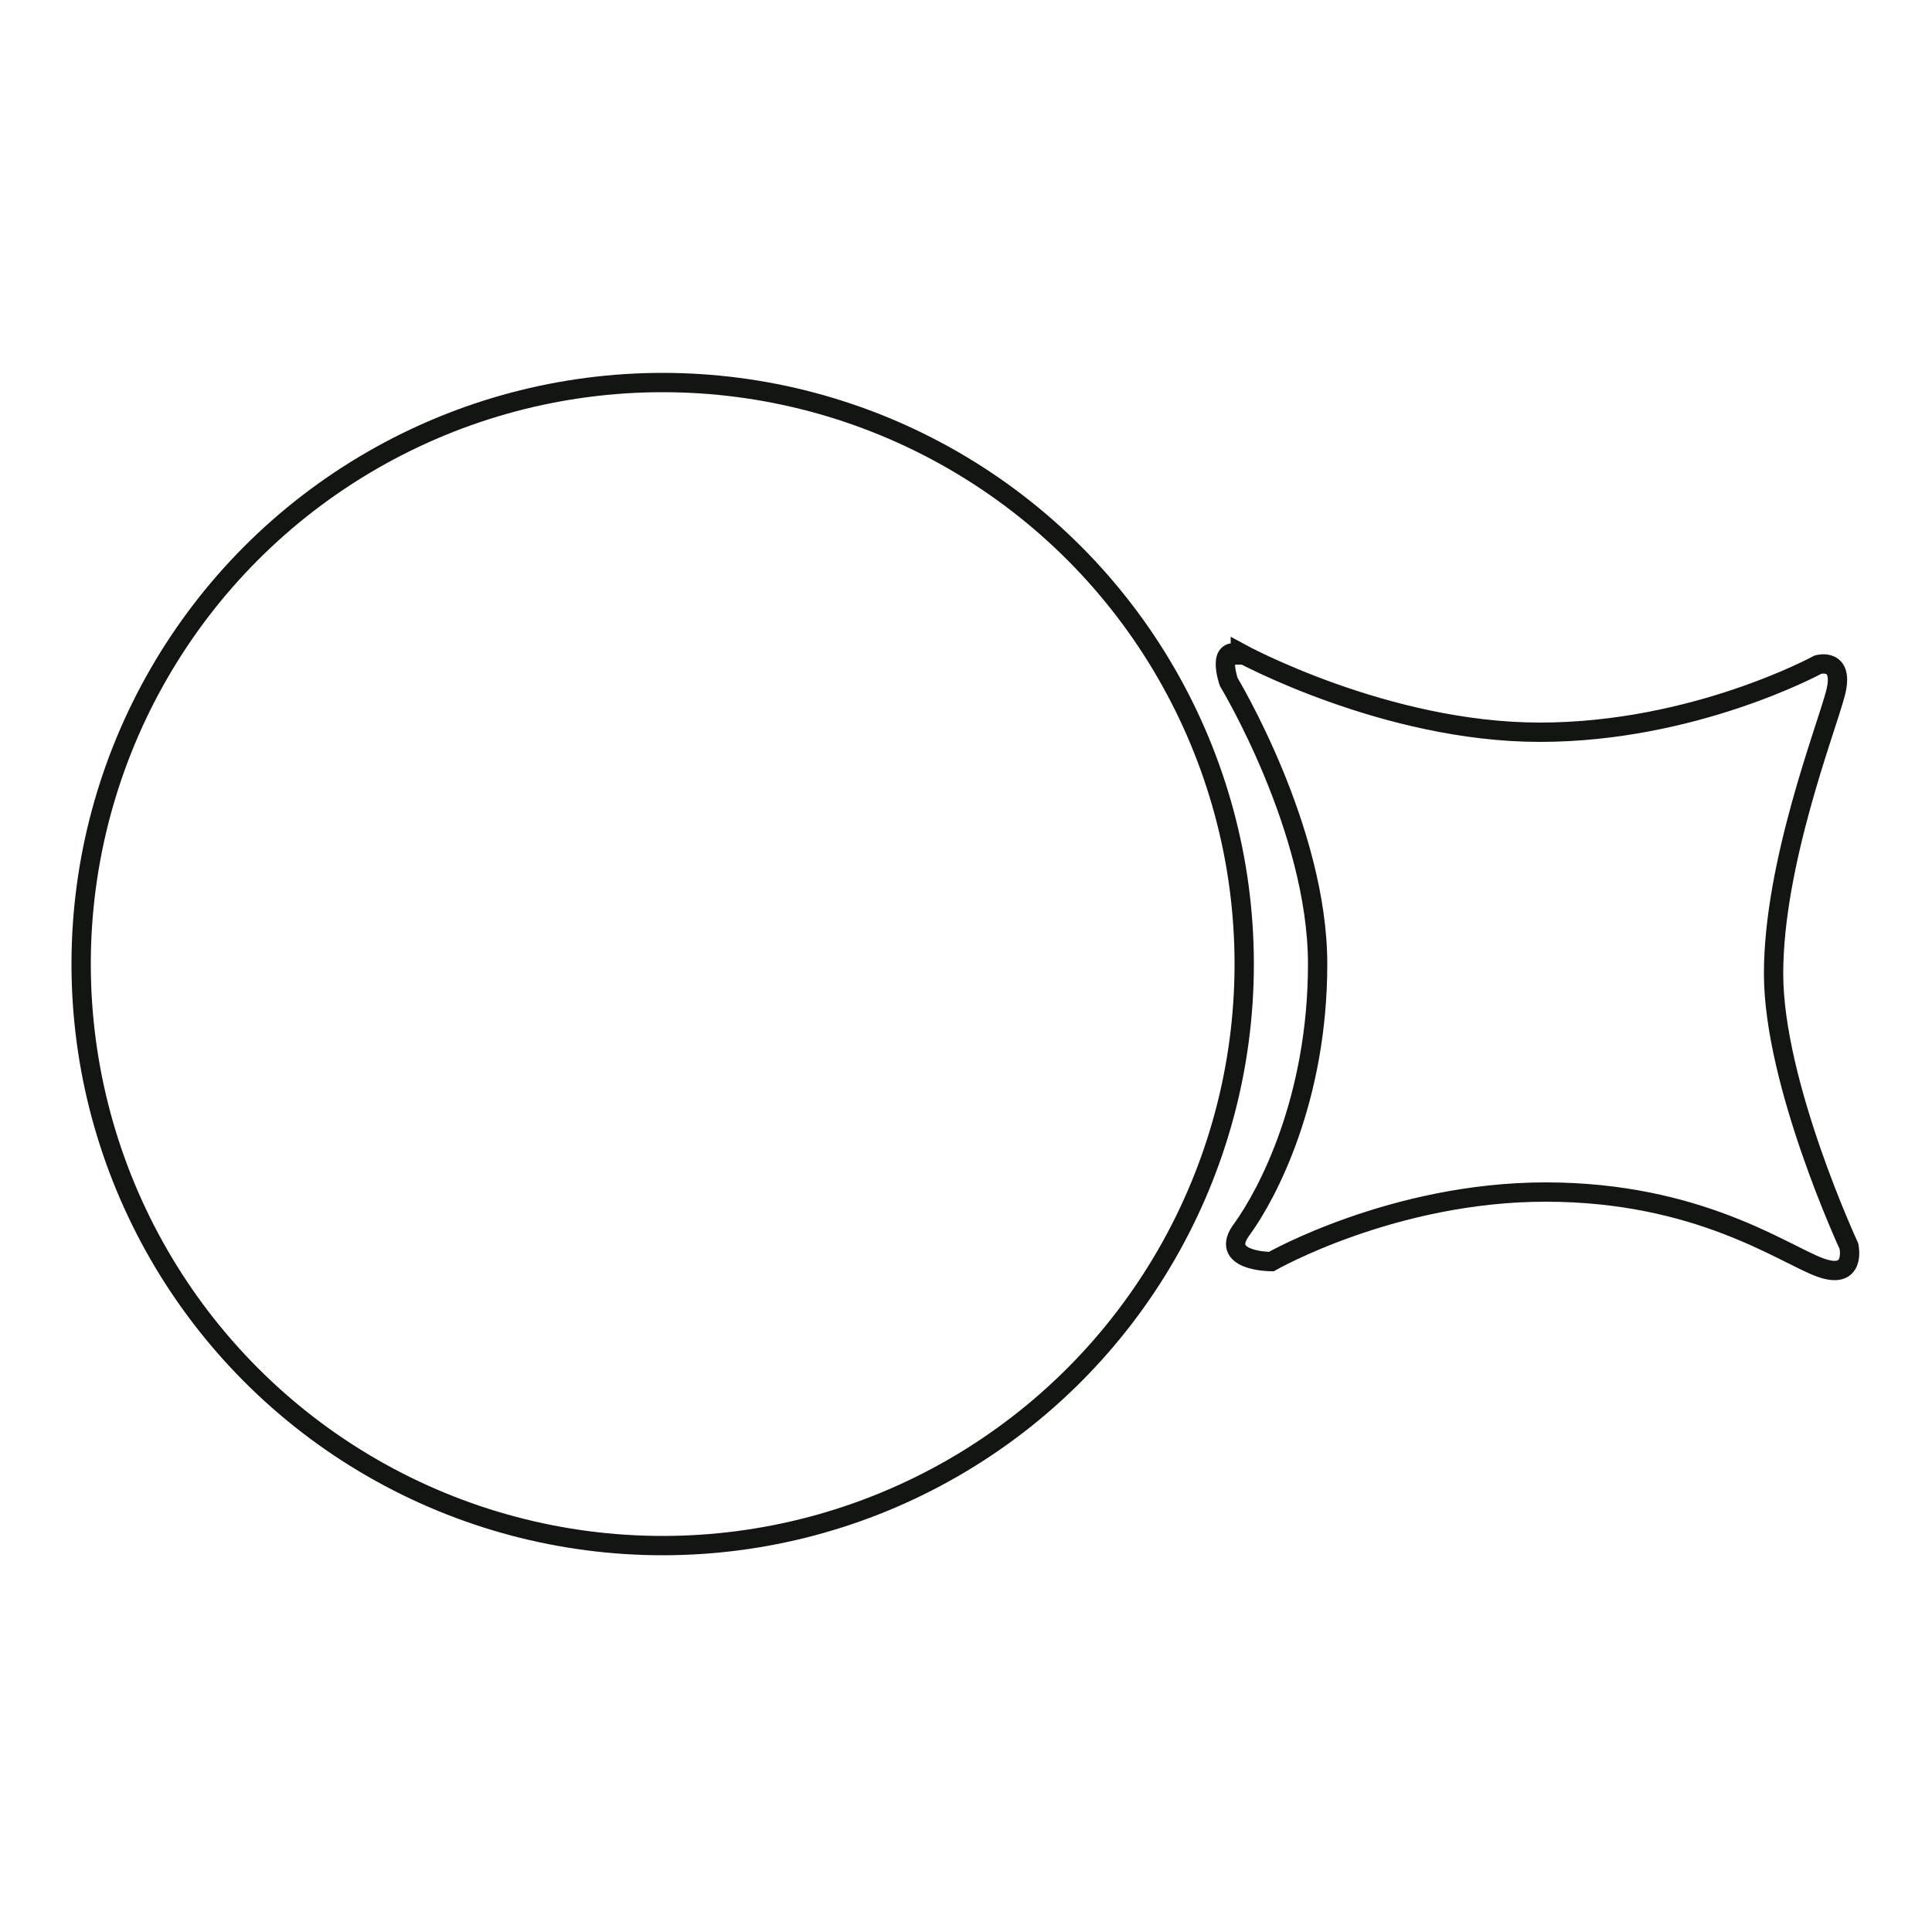 <?xml version="1.0" encoding="UTF-8"?>
<svg id="Layer_1" xmlns="http://www.w3.org/2000/svg" version="1.1" viewBox="0 0 100 100">
  <!-- Generator: Adobe Illustrator 29.6.1, SVG Export Plug-In . SVG Version: 2.1.1 Build 9)  -->
  <defs>
    <style>
      .st0 {
        fill: none;
        stroke: #131513;
      }
    </style>
  </defs>
  <circle class="st0" cx="34.3" cy="49.9" r="30.1"/>
  <path class="st0" d="M64.2,33.8s7.5,4.1,15.5,4.1,14.4-3.5,14.4-3.5c0,0,1.4-.4.9,1.5s-3.2,8.8-3.2,14.5,3.9,14.1,3.9,14.1c0,0,.4,1.8-1.5,1.1s-6.3-3.9-14.2-3.9-14.2,3.6-14.2,3.6c0,0-2.8,0-1.5-1.7,1.3-1.8,3.9-6.7,3.9-13.7s-4.6-14.6-4.6-14.6c0,0-.7-2,.7-1.4h-.1Z"/>
</svg>